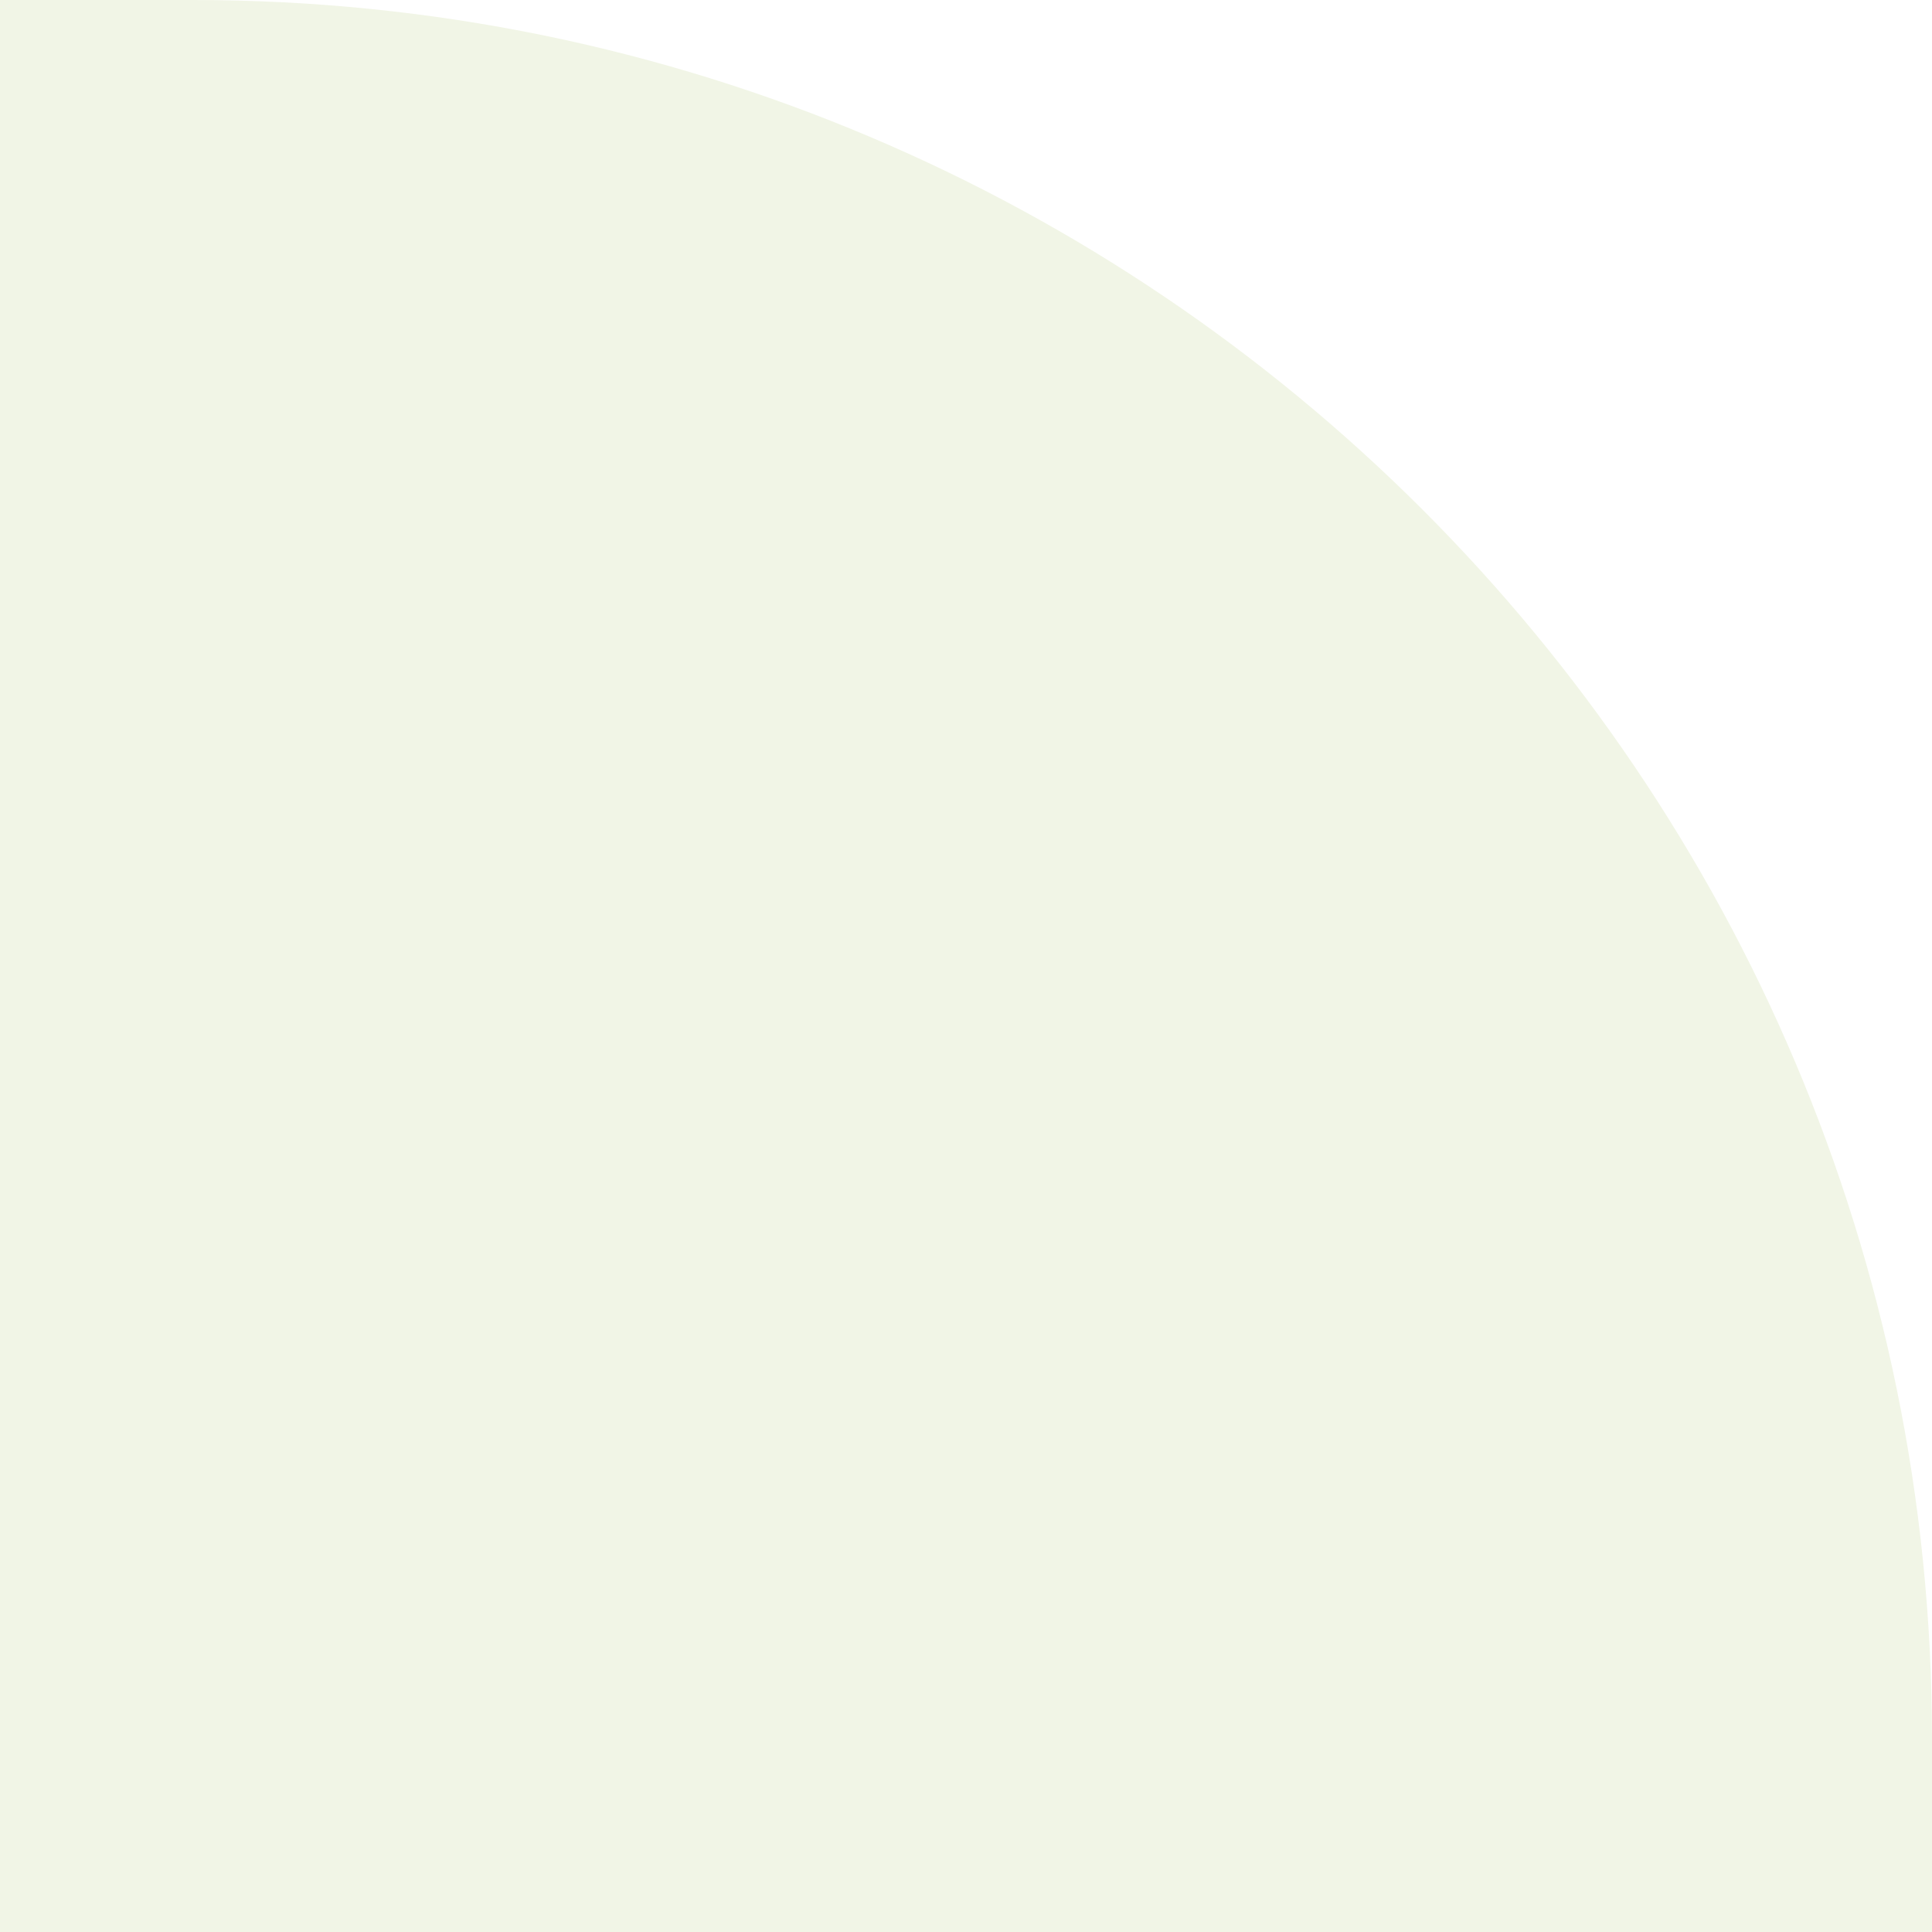 <?xml version="1.0" encoding="UTF-8"?>
<svg id="contents" xmlns="http://www.w3.org/2000/svg" viewBox="0 0 200 200">
  <defs>
    <style>
      .cls-1 {
        fill: #f1f5e6;
      }

      .cls-1, .cls-2 {
        stroke-width: 0px;
      }

      .cls-2 {
        fill: #fff;
      }
    </style>
  </defs>
  <rect class="cls-2" y="0" width="200" height="200"/>
  <path class="cls-1" d="m0,0h200v20c0,99.34-80.66,180-180,180H0V0H0Z" transform="translate(0 200) rotate(-90)"/>
</svg>